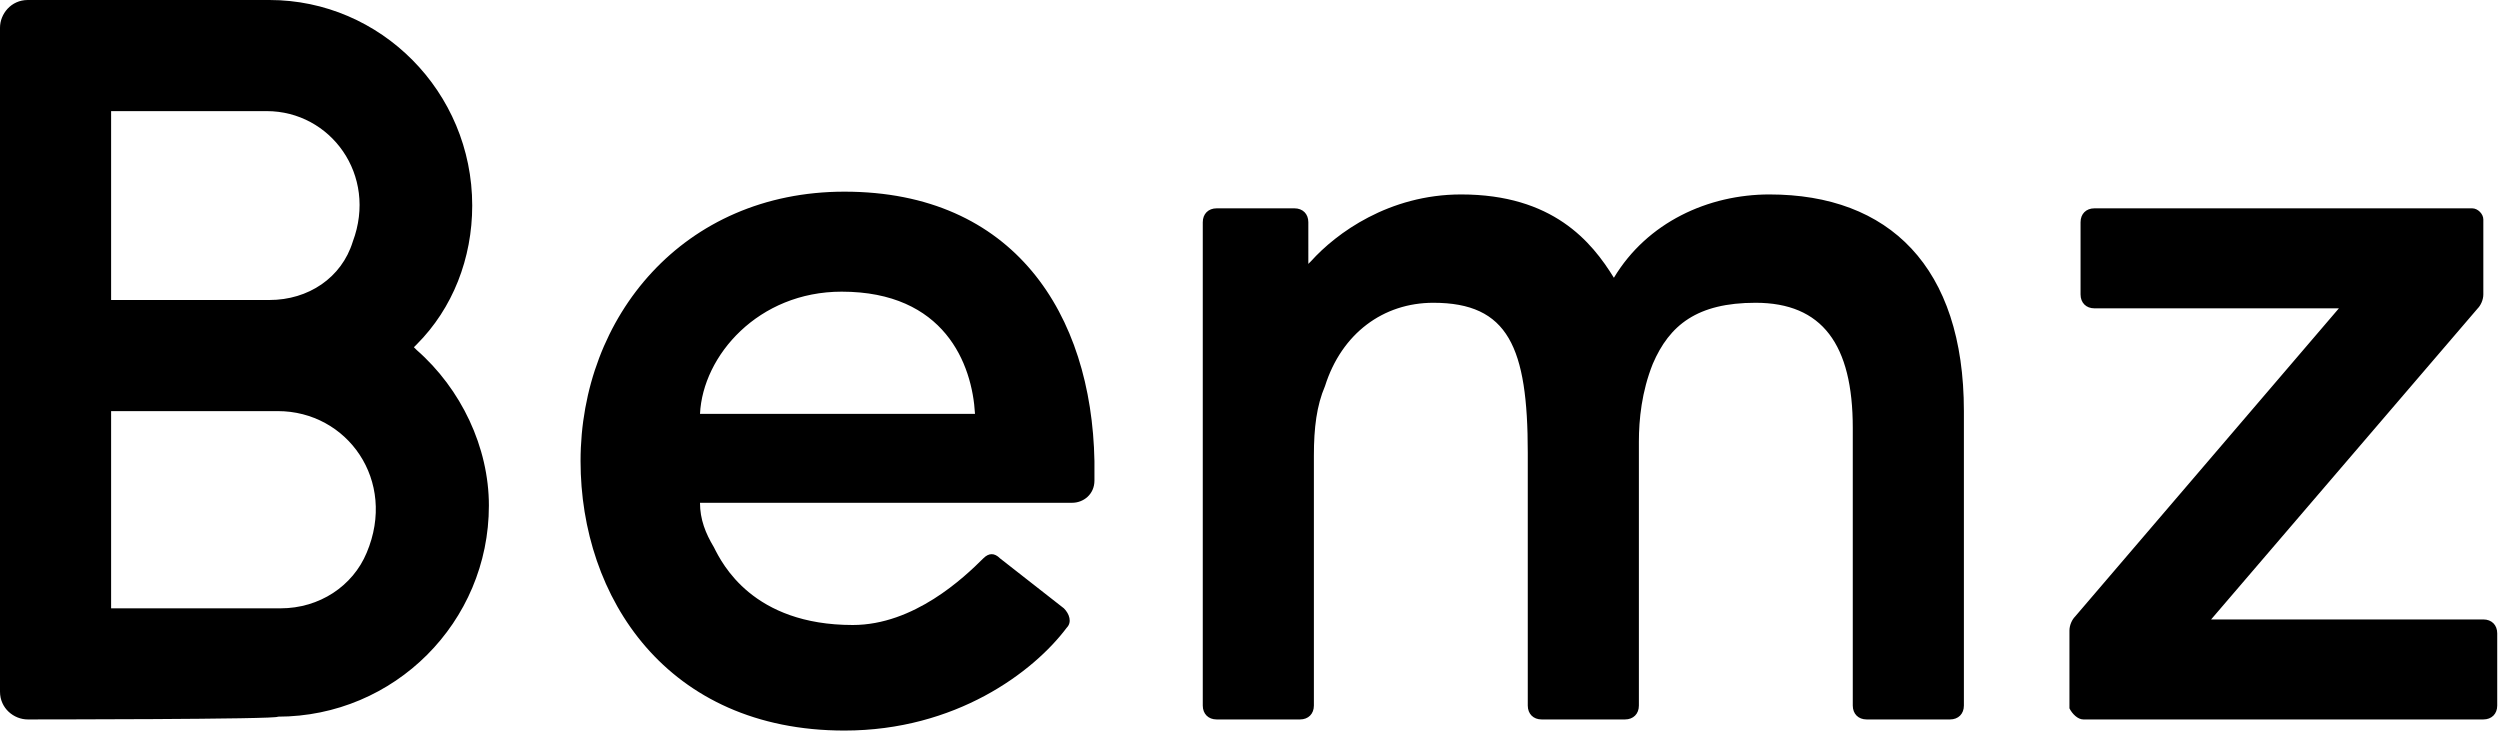 <?xml version="1.0" encoding="utf-8"?><svg version="1.1" id="Lager_1" xmlns="http://www.w3.org/2000/svg" xmlns:xlink="http://www.w3.org/1999/xlink" x="0px" y="0px" width="90px" height="26.3px" viewBox="0 0 90 26.3" enable-background="new 0 0 90 26.3" xml:space="preserve"><path fill="#000000" d="M1,25.9c-0.5,0-1-0.4-1-1V1c0-0.5,0.4-1,1-1h8.7C13.7,0,17,3.3,17,7.4c0,1.9-0.7,3.7-2,5l-0.1,0.1l0.1,0.1c1.6,1.4,2.6,3.5,2.6,5.6c0,4.2-3.4,7.6-7.6,7.6C10.1,25.9,1,25.9,1,25.9z M4,21.9h6.1c1.4,0,2.6-0.8,3.1-2c1.1-2.6-0.7-5.1-3.2-5.1H4C4,14.8,4,21.9,4,21.9z M4,10.8h5.7c1.4,0,2.6-0.8,3-2.1c0.9-2.4-0.8-4.7-3.1-4.7H4C4,4.1,4,10.8,4,10.8z M30.4,26.3c-6.4,0-9.5-4.8-9.5-9.7c0-5.2,3.7-9.7,9.5-9.7c6.1,0,8.9,4.4,9,9.7v0.7c0,0.5-0.4,0.8-0.8,0.8H25.2c0,0.6,0.2,1.1,0.5,1.6c0.3,0.6,1.4,2.8,5,2.8c2.2,0,4-1.7,4.7-2.4c0.2-0.2,0.4-0.2,0.6,0l2.3,1.8c0.2,0.2,0.3,0.5,0.1,0.7C37.2,24.2,34.4,26.3,30.4,26.3z M35.1,14.9c-0.1-1.8-1.1-4.4-4.8-4.4c-3,0-5,2.3-5.1,4.4H35.1z M70.2,25.9c0.3,0,0.5-0.2,0.5-0.5V14.8C70.7,9.6,68,7,63.7,7c-2.2,0-4.4,1-5.6,3c-0.8-1.3-2.2-3-5.5-3c-2.6,0-4.5,1.4-5.4,2.4c0,0,0,0-0.1,0.1V8c0-0.3-0.2-0.5-0.5-0.5h-2.8c-0.3,0-0.5,0.2-0.5,0.5v17.4c0,0.3,0.2,0.5,0.5,0.5h3c0.3,0,0.5-0.2,0.5-0.5v-9c0-1,0.1-1.8,0.4-2.5c0.6-1.9,2.1-3,3.9-3c2.7,0,3.4,1.6,3.4,5.4v9.1c0,0.3,0.2,0.5,0.5,0.5h3c0.3,0,0.5-0.2,0.5-0.5v-9.5c0-0.8,0.1-1.8,0.5-2.8c0.6-1.4,1.6-2.2,3.7-2.2c2.4,0,3.5,1.5,3.5,4.5v10c0,0.3,0.2,0.5,0.5,0.5H70.2z M75,25.9h14.4c0.3,0,0.5-0.2,0.5-0.5v-2.6c0-0.3-0.2-0.5-0.5-0.5h-9.8l9.6-11.2c0.1-0.1,0.2-0.3,0.2-0.5V7.9c0-0.2-0.2-0.4-0.4-0.4H75.4c-0.3,0-0.5,0.2-0.5,0.5v2.6c0,0.3,0.2,0.5,0.5,0.5h8.8l-9.5,11.1c-0.1,0.1-0.2,0.3-0.2,0.5v2.8C74.6,25.7,74.8,25.9,75,25.9z"/></svg>

